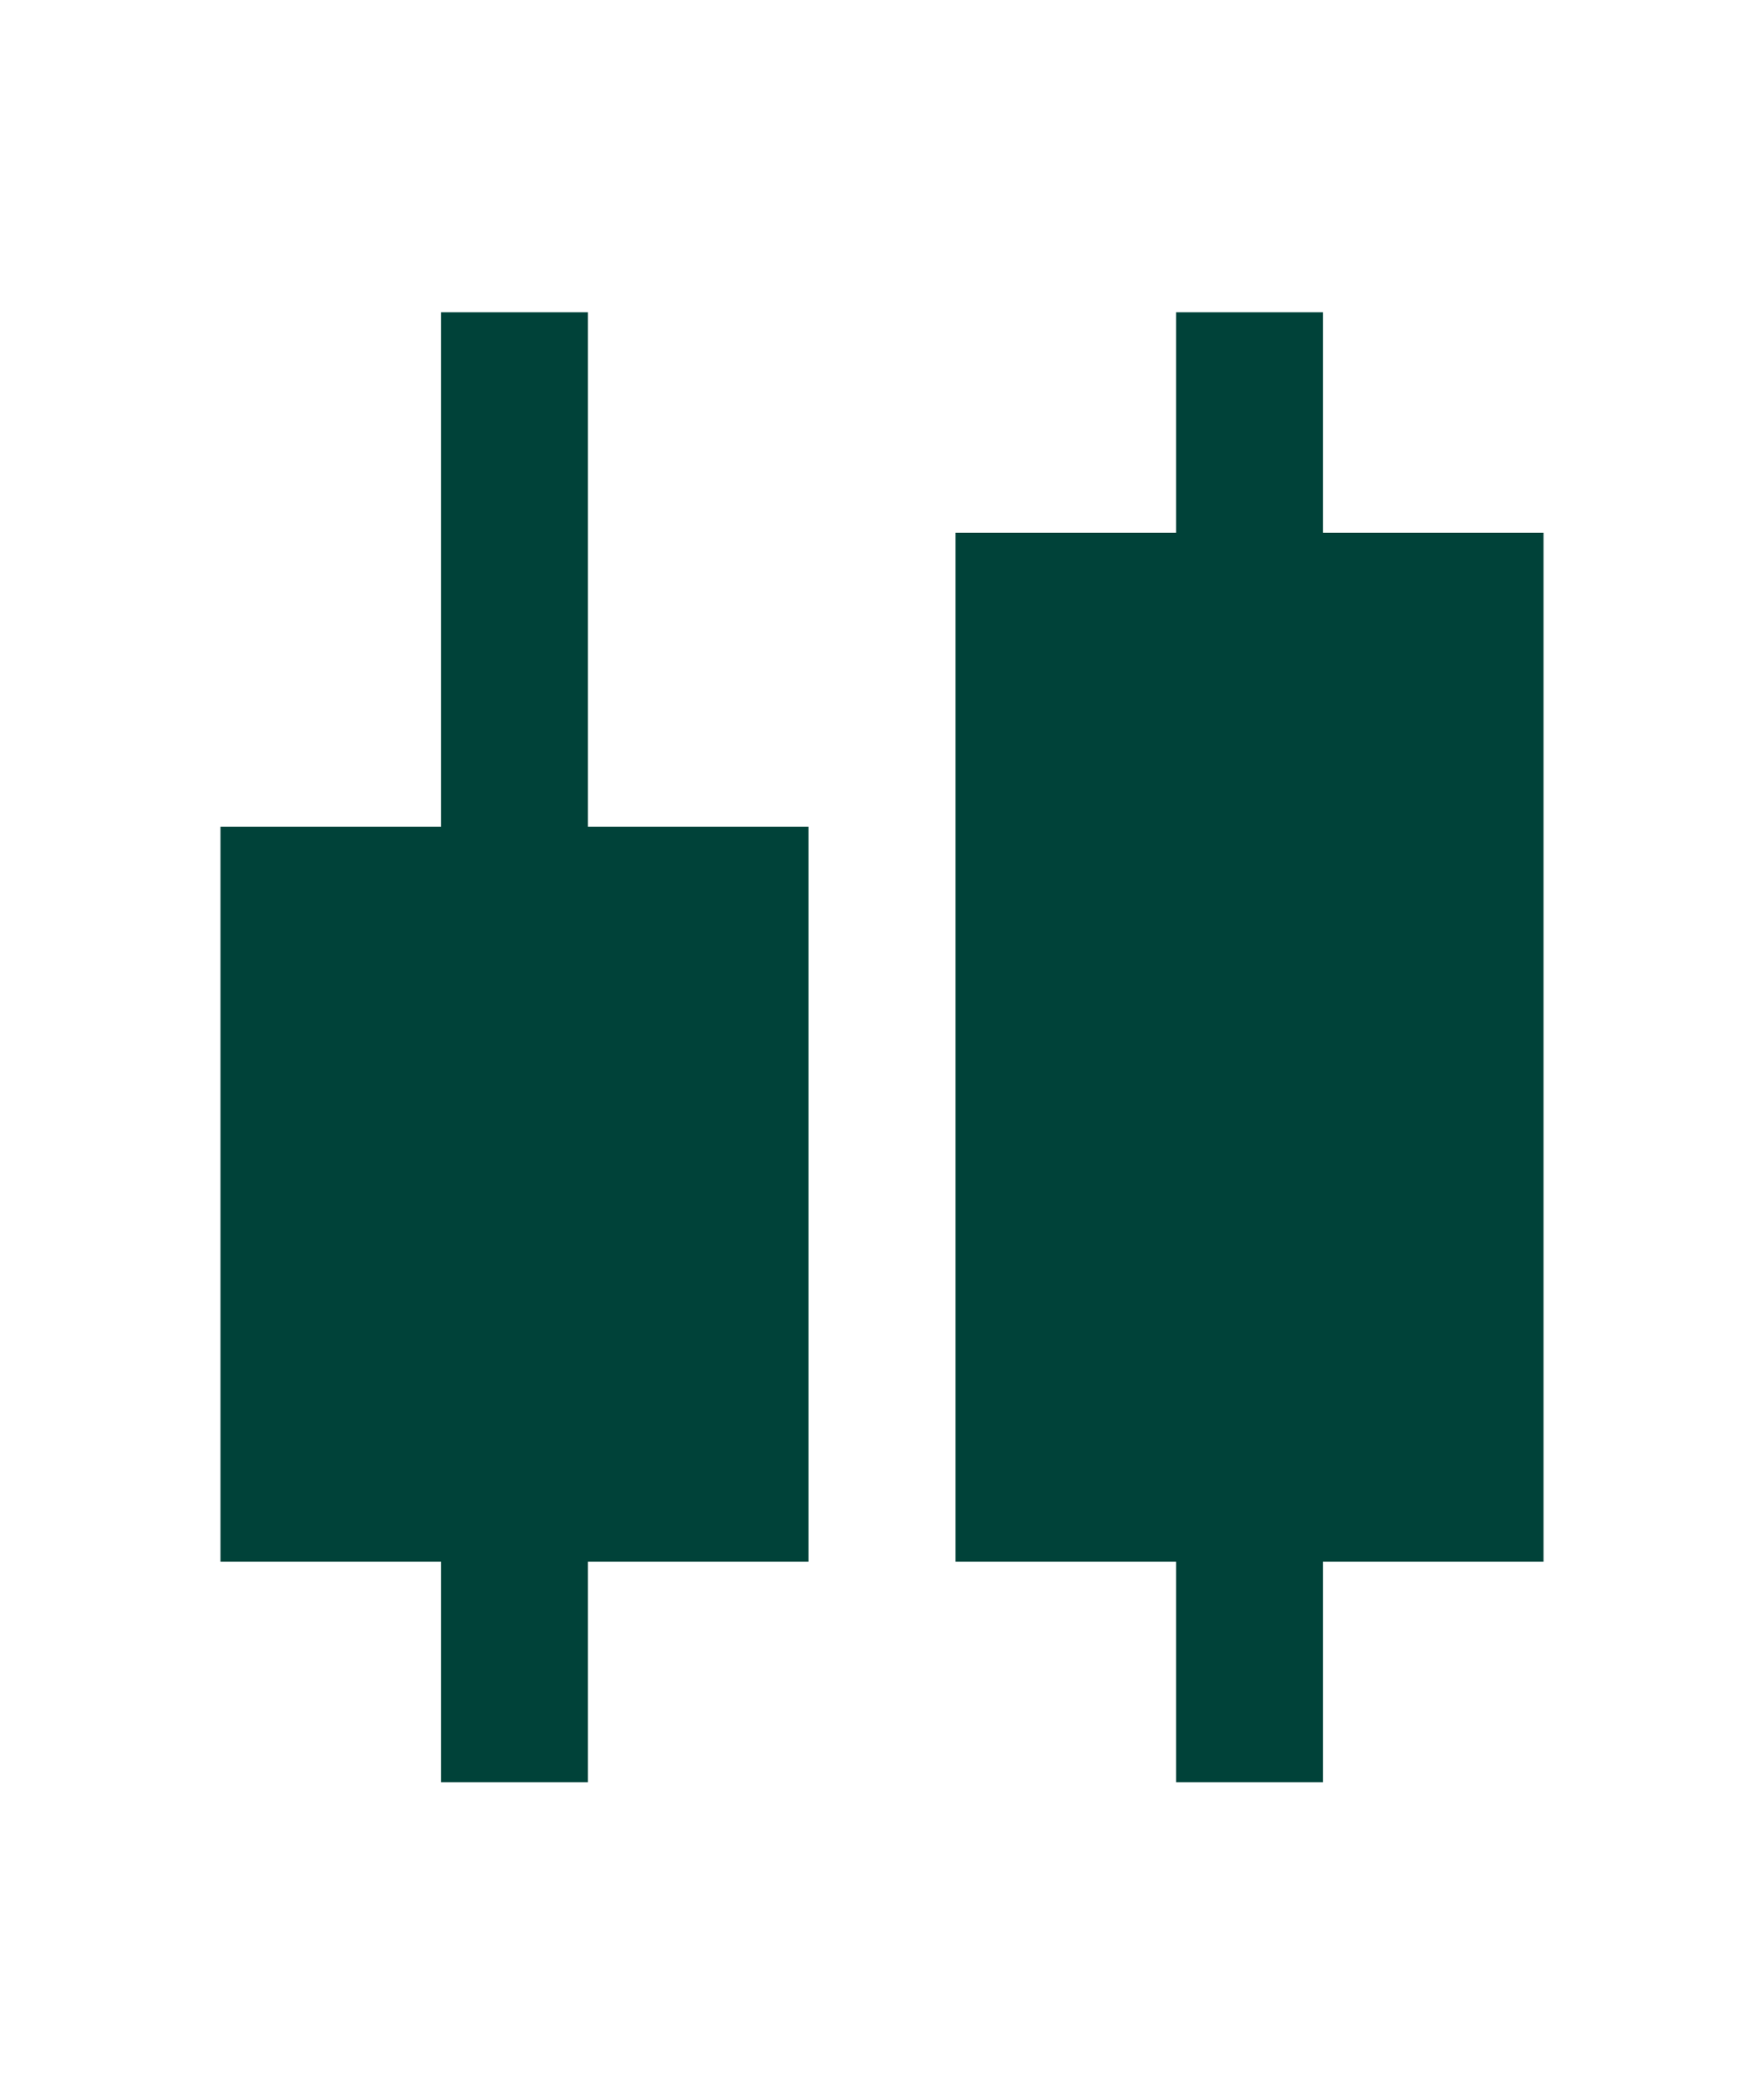 <svg width="16" height="19" viewBox="0 0 16 19" fill="none" xmlns="http://www.w3.org/2000/svg">
<path d="M5.333 2.832H4V7.499H2V14.165H4V16.165H5.333V14.165H7.333V7.499H5.333V2.832Z" fill="#004239"/>
<path d="M12 2.832H10.667V4.832H8.667V14.165H10.667V16.165H12V14.165H14V4.832H12V2.832Z" fill="#004239"/>
</svg>
